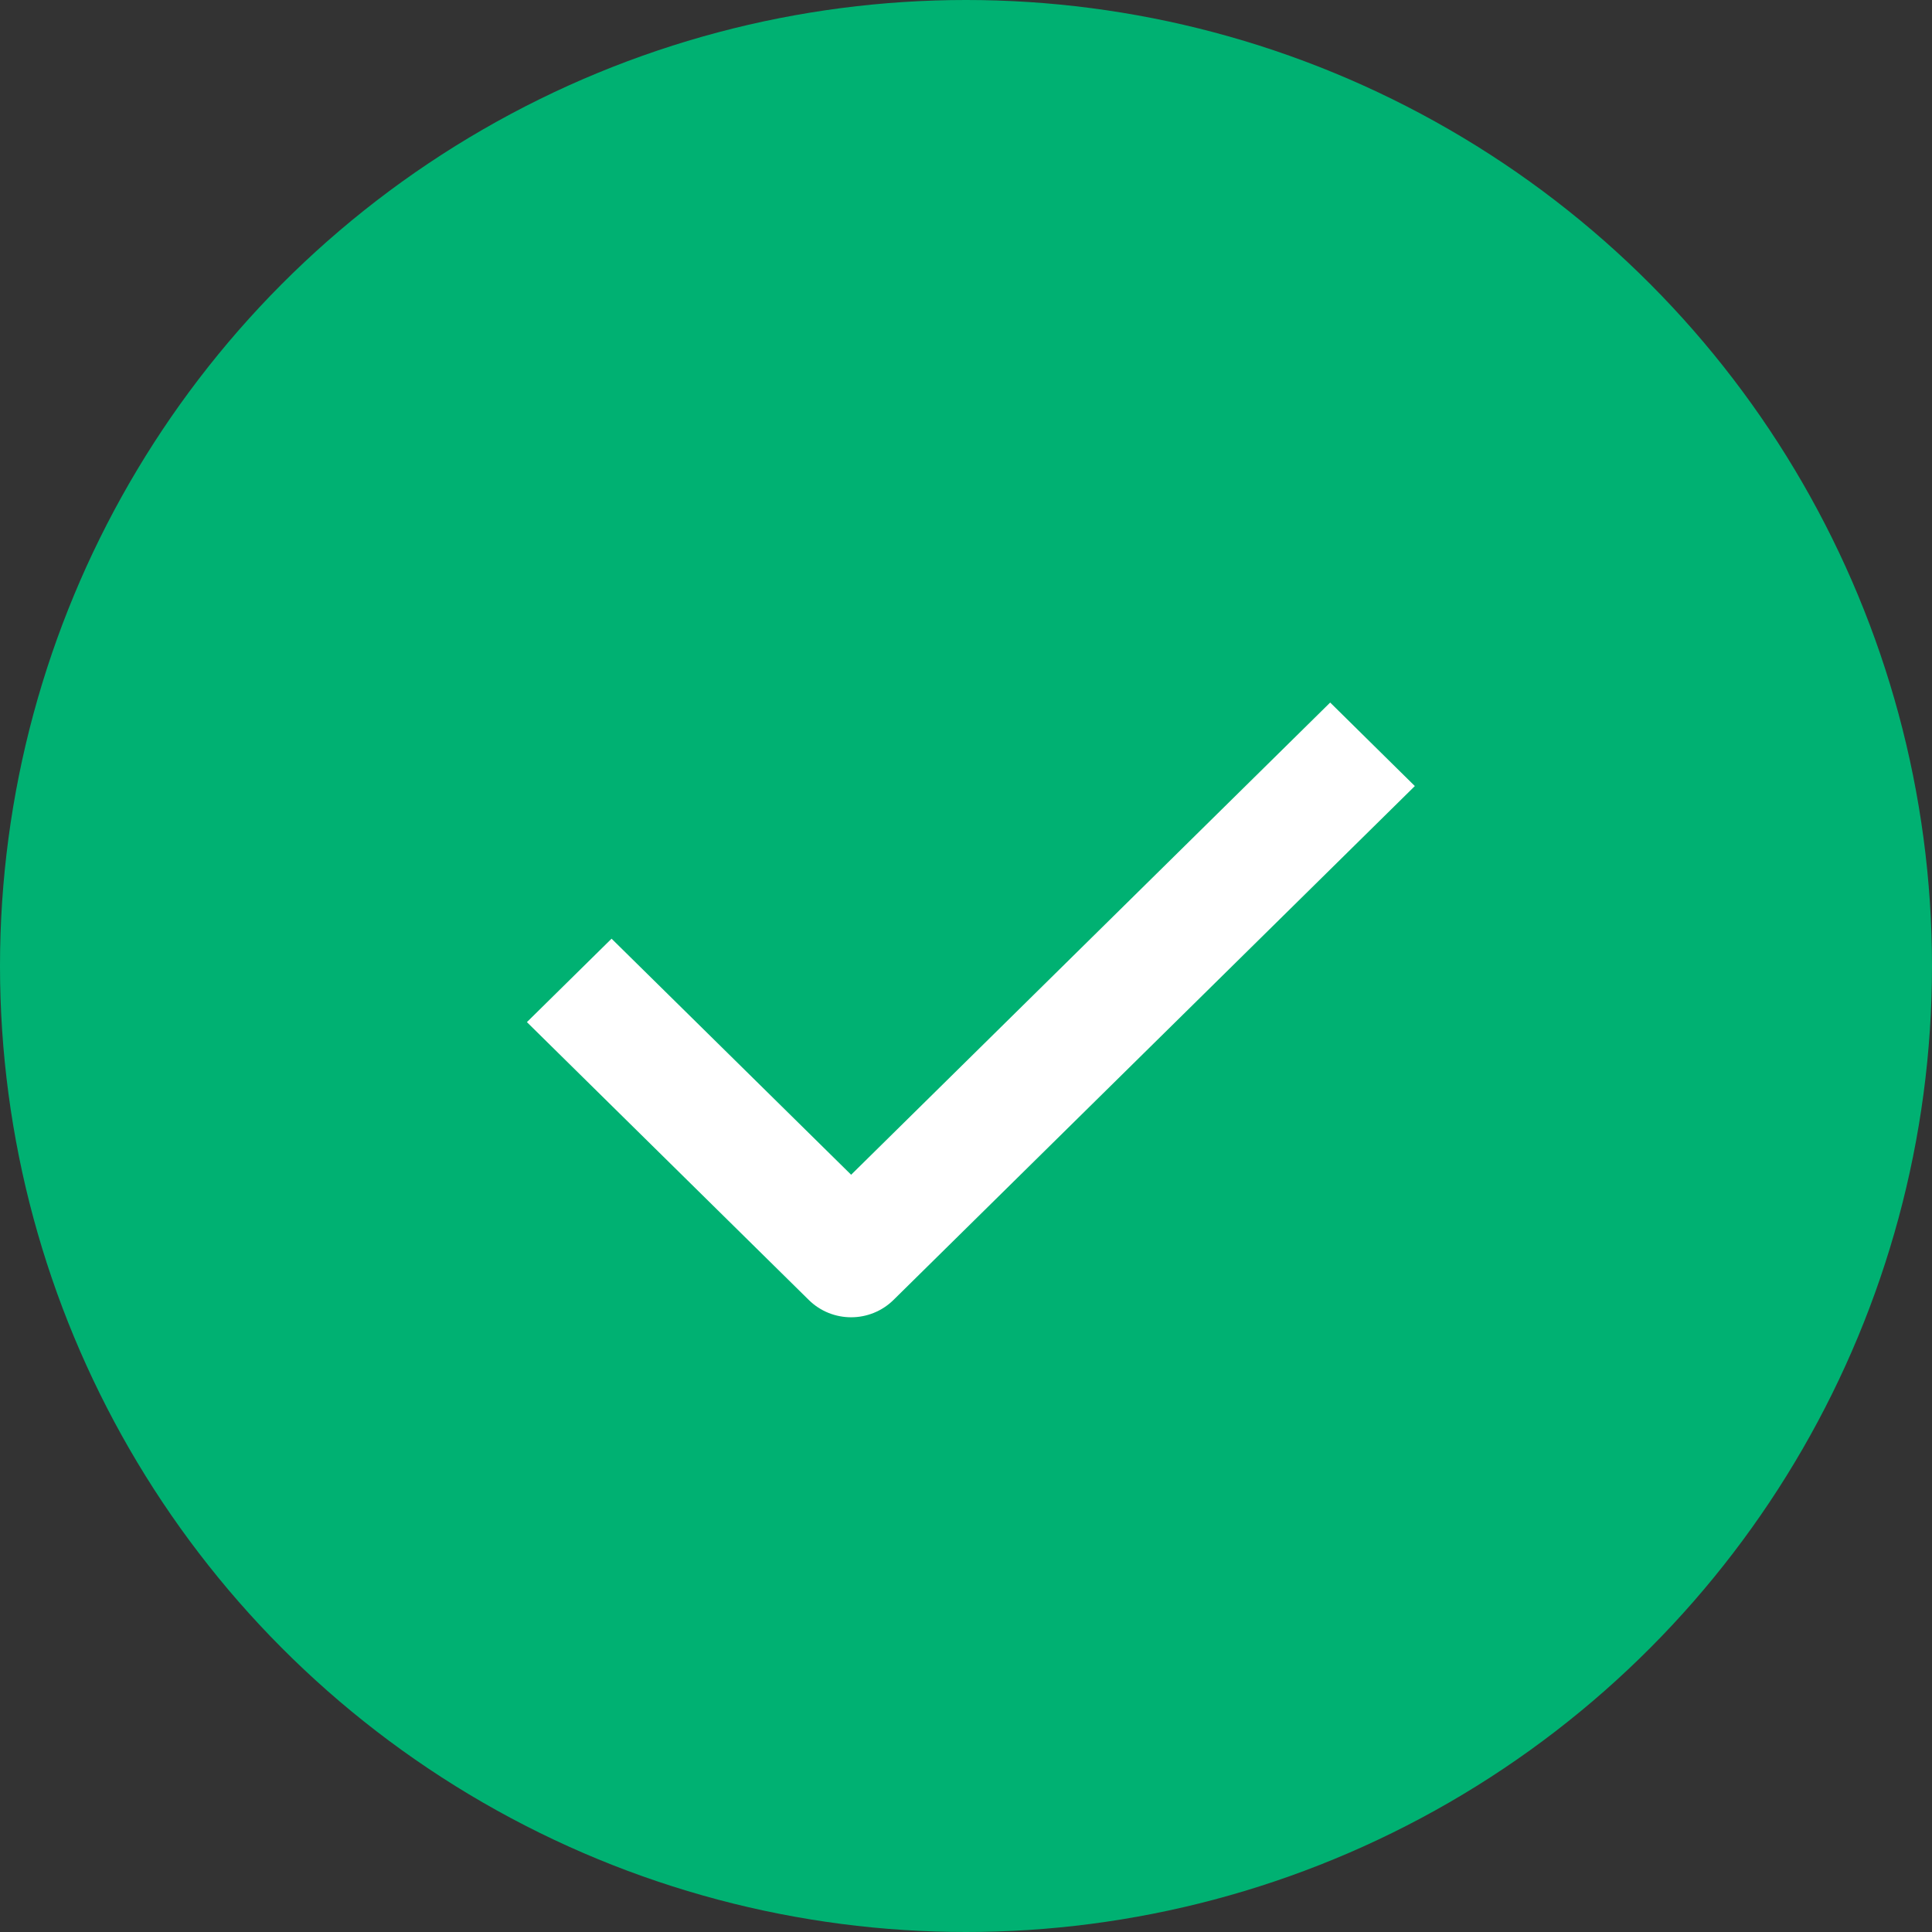 <svg width="22" height="22" viewBox="0 0 22 22" fill="none" xmlns="http://www.w3.org/2000/svg">
<rect x="0" y="0" width="22" height="22" fill="#333333" stroke="none"/>
<circle cx="11" cy="11" r="11" fill="#00B172"/>
<path d="M9.692 15C9.517 15 9.343 14.934 9.21 14.803L6 11.639L6.964 10.689L9.692 13.377L15.147 8L16.111 8.951L10.174 14.803C10.041 14.934 9.866 15 9.692 15Z" fill="white"/>
</svg>
